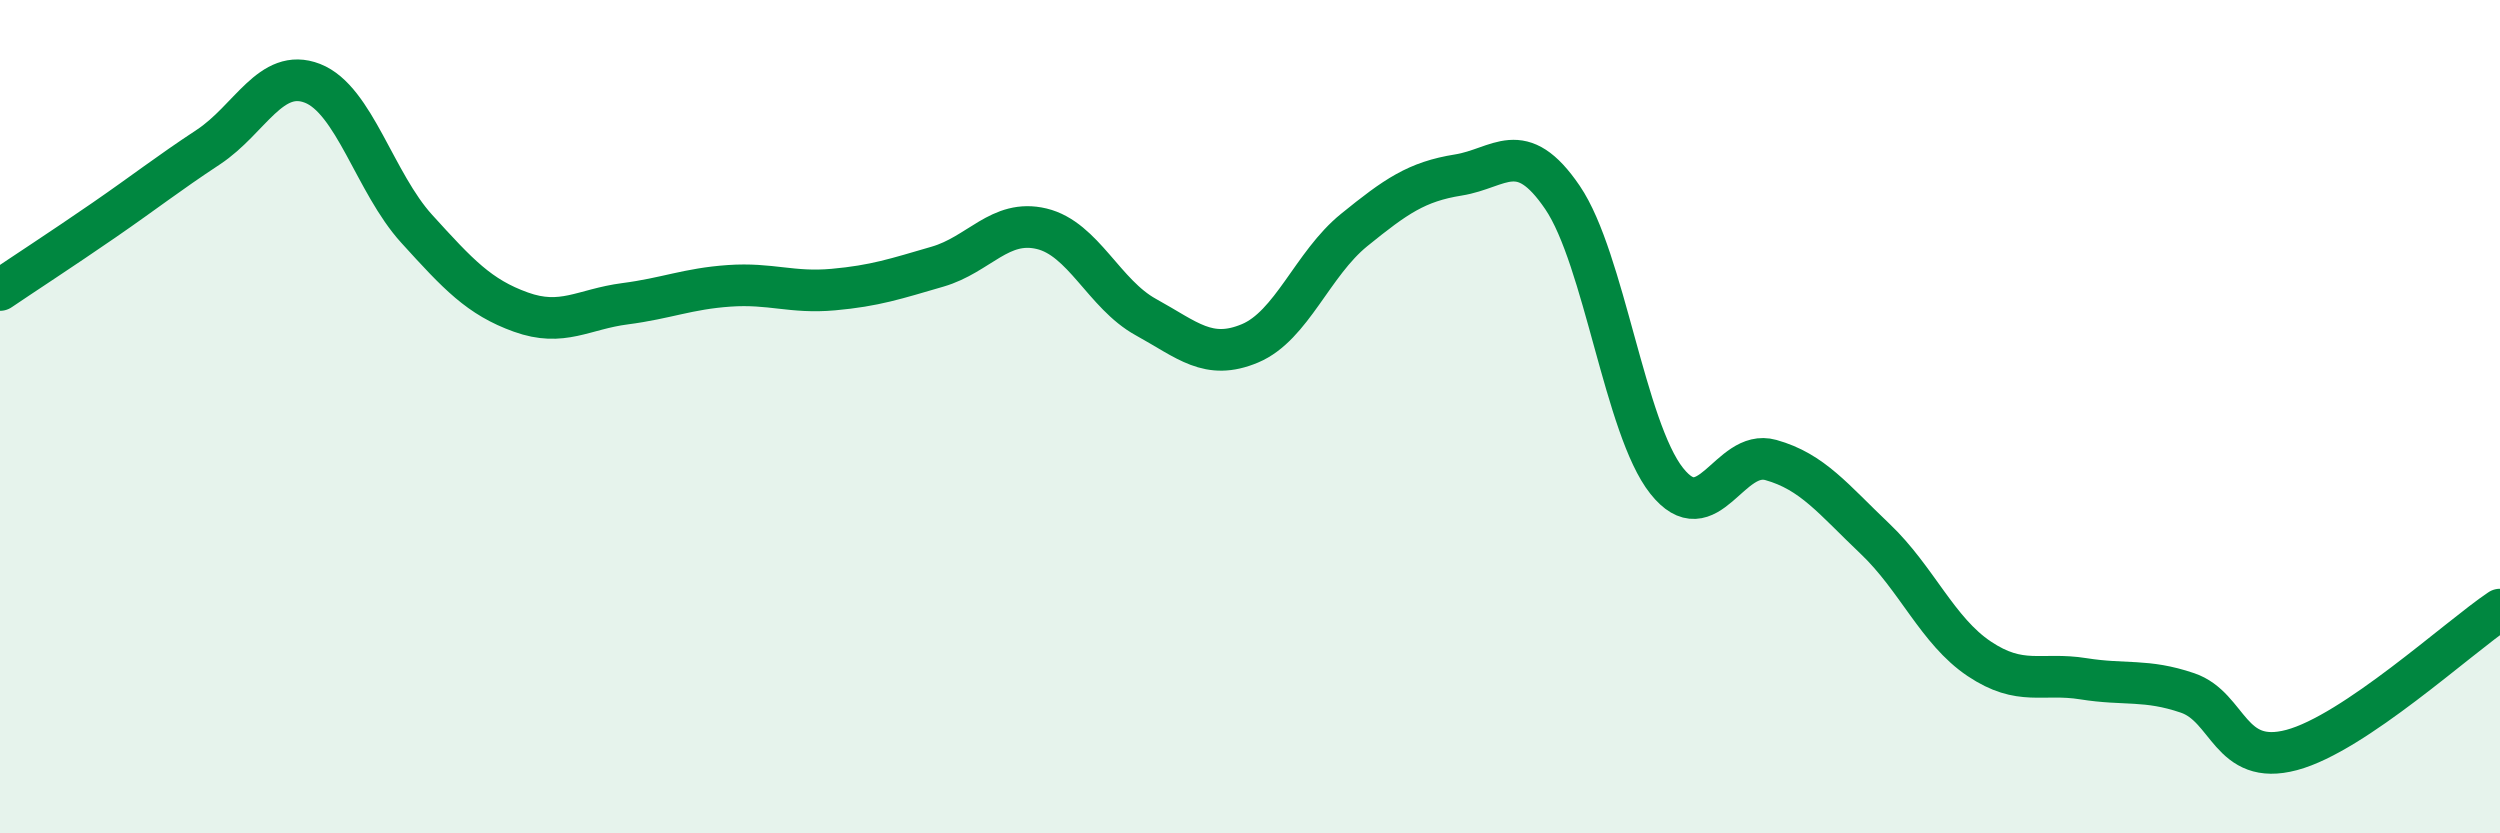 
    <svg width="60" height="20" viewBox="0 0 60 20" xmlns="http://www.w3.org/2000/svg">
      <path
        d="M 0,6.96 C 0.5,6.62 1.5,5.97 2.5,5.28 C 3.5,4.59 4,4.19 5,3.53 C 6,2.87 6.5,1.61 7.5,2 C 8.5,2.39 9,4.39 10,5.49 C 11,6.59 11.5,7.13 12.5,7.49 C 13.5,7.85 14,7.42 15,7.29 C 16,7.16 16.5,6.93 17.5,6.86 C 18.5,6.79 19,7.04 20,6.95 C 21,6.86 21.5,6.69 22.5,6.4 C 23.5,6.11 24,5.25 25,5.49 C 26,5.73 26.5,7.06 27.5,7.61 C 28.5,8.16 29,8.66 30,8.24 C 31,7.82 31.5,6.33 32.5,5.52 C 33.5,4.71 34,4.36 35,4.2 C 36,4.04 36.5,3.27 37.5,4.74 C 38.5,6.21 39,10.28 40,11.54 C 41,12.8 41.5,10.76 42.5,11.04 C 43.5,11.32 44,11.98 45,12.93 C 46,13.88 46.5,15.14 47.5,15.81 C 48.5,16.48 49,16.13 50,16.29 C 51,16.45 51.5,16.29 52.5,16.63 C 53.5,16.97 53.5,18.4 55,18 C 56.5,17.6 59,15.3 60,14.63L60 20L0 20Z"
        fill="#008740"
        opacity="0.1"
        stroke-linecap="round"
        stroke-linejoin="round"
      />
      <path
        d="M 0,6.96 C 0.5,6.62 1.5,5.97 2.5,5.28 C 3.5,4.59 4,4.19 5,3.53 C 6,2.87 6.5,1.61 7.5,2 C 8.5,2.39 9,4.39 10,5.49 C 11,6.59 11.5,7.13 12.5,7.49 C 13.5,7.85 14,7.42 15,7.29 C 16,7.16 16.5,6.93 17.5,6.86 C 18.5,6.79 19,7.04 20,6.95 C 21,6.86 21.5,6.69 22.5,6.4 C 23.5,6.11 24,5.25 25,5.49 C 26,5.73 26.5,7.06 27.5,7.61 C 28.5,8.16 29,8.66 30,8.24 C 31,7.82 31.5,6.33 32.5,5.52 C 33.5,4.71 34,4.36 35,4.2 C 36,4.04 36.5,3.27 37.5,4.74 C 38.5,6.21 39,10.28 40,11.54 C 41,12.8 41.5,10.76 42.5,11.04 C 43.5,11.32 44,11.98 45,12.93 C 46,13.88 46.5,15.14 47.5,15.81 C 48.5,16.48 49,16.13 50,16.29 C 51,16.45 51.5,16.29 52.5,16.63 C 53.5,16.97 53.5,18.4 55,18 C 56.5,17.6 59,15.3 60,14.63"
        stroke="#008740"
        stroke-width="1"
        fill="none"
        stroke-linecap="round"
        stroke-linejoin="round"
      />
    </svg>
  